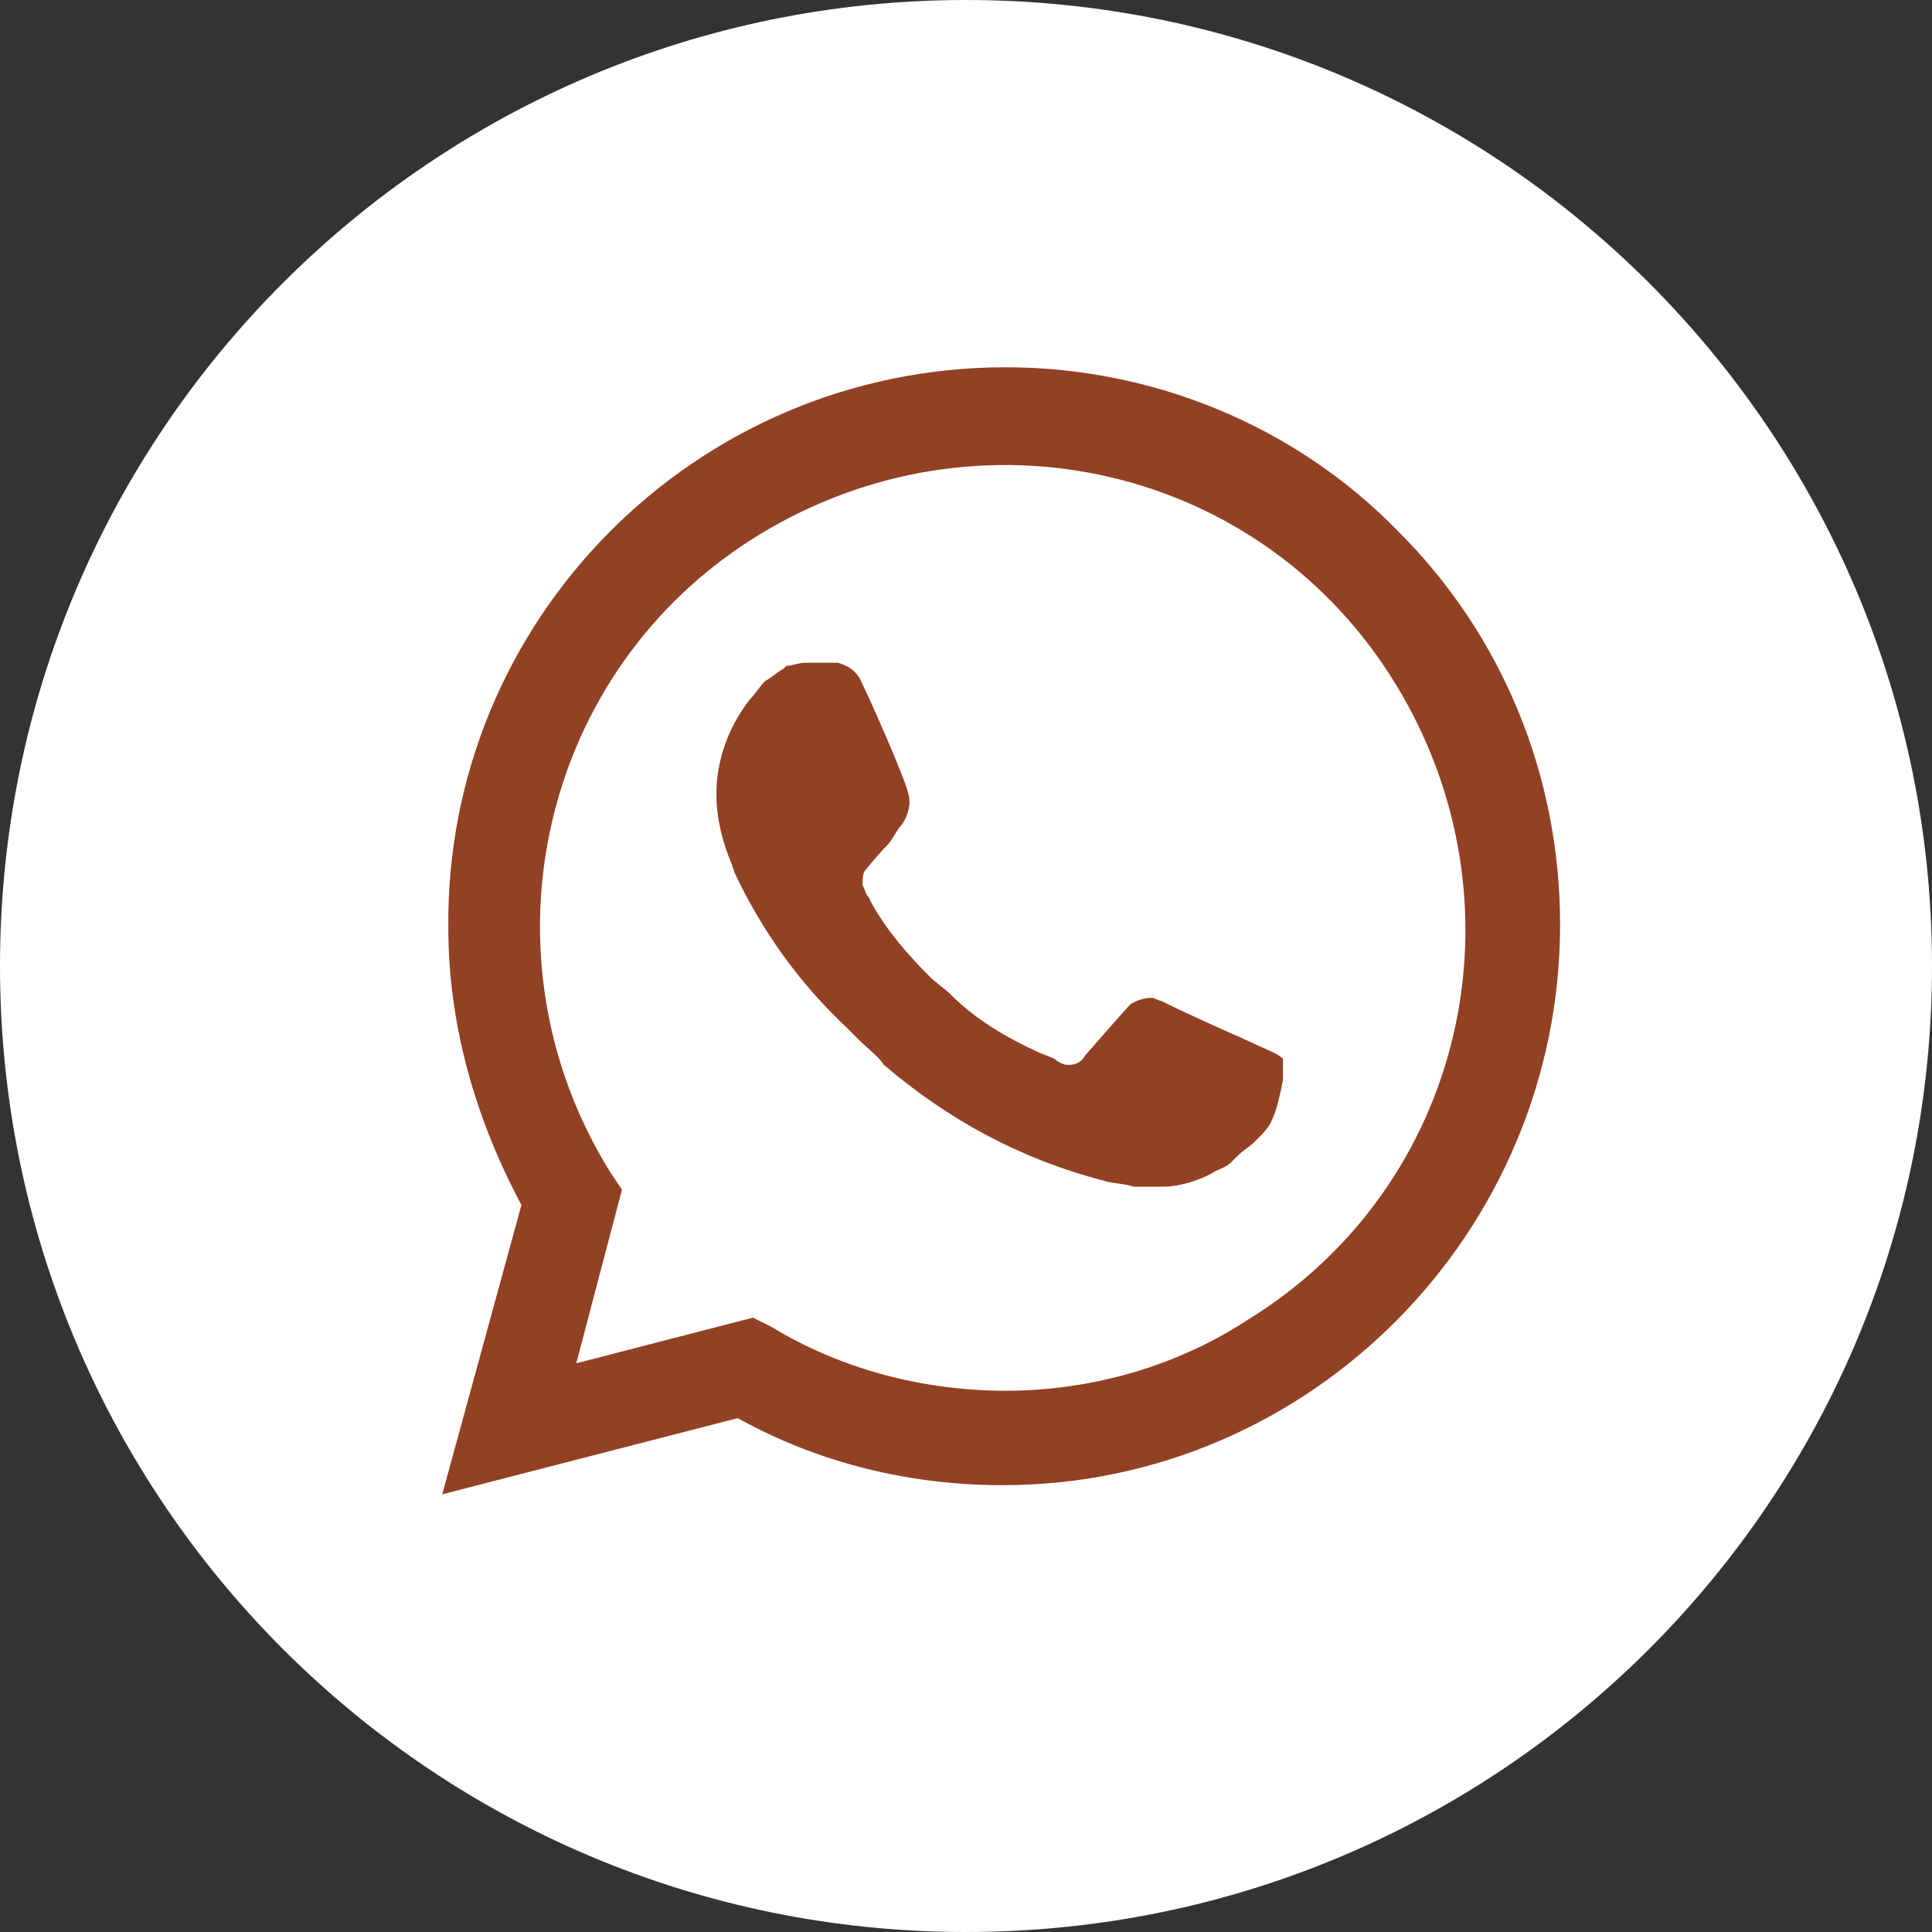<?xml version="1.0" encoding="UTF-8"?> <svg xmlns="http://www.w3.org/2000/svg" width="40" height="40" viewBox="0 0 40 40" fill="none"><rect x="0" y="0" width="40" height="40" fill="#333333" stroke="none"/><path d="M0 20C0 8.954 8.954 0 20 0C31.046 0 40 8.954 40 20C40 31.046 31.046 40 20 40C8.954 40 0 31.046 0 20Z" fill="white"></path><path d="M28.958 11.01C26.814 8.803 23.85 7.604 20.823 7.604C14.39 7.604 9.219 12.839 9.282 19.208C9.282 21.226 9.85 23.181 10.796 24.947L9.156 30.938L15.273 29.361C16.976 30.307 18.868 30.749 20.76 30.749C27.129 30.749 32.3 25.514 32.3 19.145C32.3 16.055 31.102 13.154 28.958 11.01ZM20.823 28.794C19.12 28.794 17.418 28.352 15.967 27.469L15.589 27.28L11.931 28.226L12.877 24.631L12.625 24.253C9.85 19.776 11.174 13.848 15.715 11.073C20.255 8.298 26.12 9.622 28.895 14.163C31.67 18.703 30.345 24.568 25.805 27.343C24.354 28.289 22.589 28.794 20.823 28.794ZM26.372 21.794L25.679 21.478C25.679 21.478 24.67 21.037 24.039 20.721C23.976 20.721 23.913 20.659 23.85 20.659C23.661 20.659 23.535 20.721 23.409 20.785C23.409 20.785 23.345 20.848 22.463 21.857C22.399 21.983 22.273 22.046 22.147 22.046H22.084C22.021 22.046 21.895 21.983 21.832 21.92L21.517 21.794C20.823 21.478 20.192 21.1 19.688 20.595C19.562 20.469 19.372 20.343 19.246 20.217C18.805 19.776 18.363 19.271 18.048 18.703L17.985 18.577C17.922 18.514 17.922 18.451 17.859 18.325C17.859 18.199 17.859 18.073 17.922 18.01C17.922 18.01 18.174 17.695 18.363 17.505C18.49 17.379 18.553 17.19 18.679 17.064C18.805 16.875 18.868 16.622 18.805 16.433C18.742 16.118 17.985 14.415 17.796 14.037C17.67 13.848 17.544 13.785 17.354 13.722H17.165C17.039 13.722 16.85 13.722 16.661 13.722C16.535 13.722 16.409 13.785 16.282 13.785L16.219 13.848C16.093 13.911 15.967 14.037 15.841 14.1C15.715 14.226 15.652 14.352 15.526 14.478C15.084 15.046 14.832 15.74 14.832 16.433C14.832 16.938 14.958 17.442 15.147 17.884L15.21 18.073C15.778 19.271 16.535 20.343 17.544 21.289L17.796 21.541C17.985 21.731 18.174 21.857 18.3 22.046C19.625 23.181 21.138 24.001 22.841 24.442C23.03 24.505 23.282 24.505 23.472 24.568C23.661 24.568 23.913 24.568 24.102 24.568C24.418 24.568 24.796 24.442 25.048 24.316C25.237 24.19 25.363 24.19 25.49 24.064L25.616 23.938C25.742 23.812 25.868 23.749 25.994 23.622C26.12 23.496 26.246 23.37 26.309 23.244C26.436 22.992 26.499 22.677 26.562 22.361C26.562 22.235 26.562 22.046 26.562 21.92C26.562 21.92 26.499 21.857 26.372 21.794Z" fill="#924124"></path></svg> 
